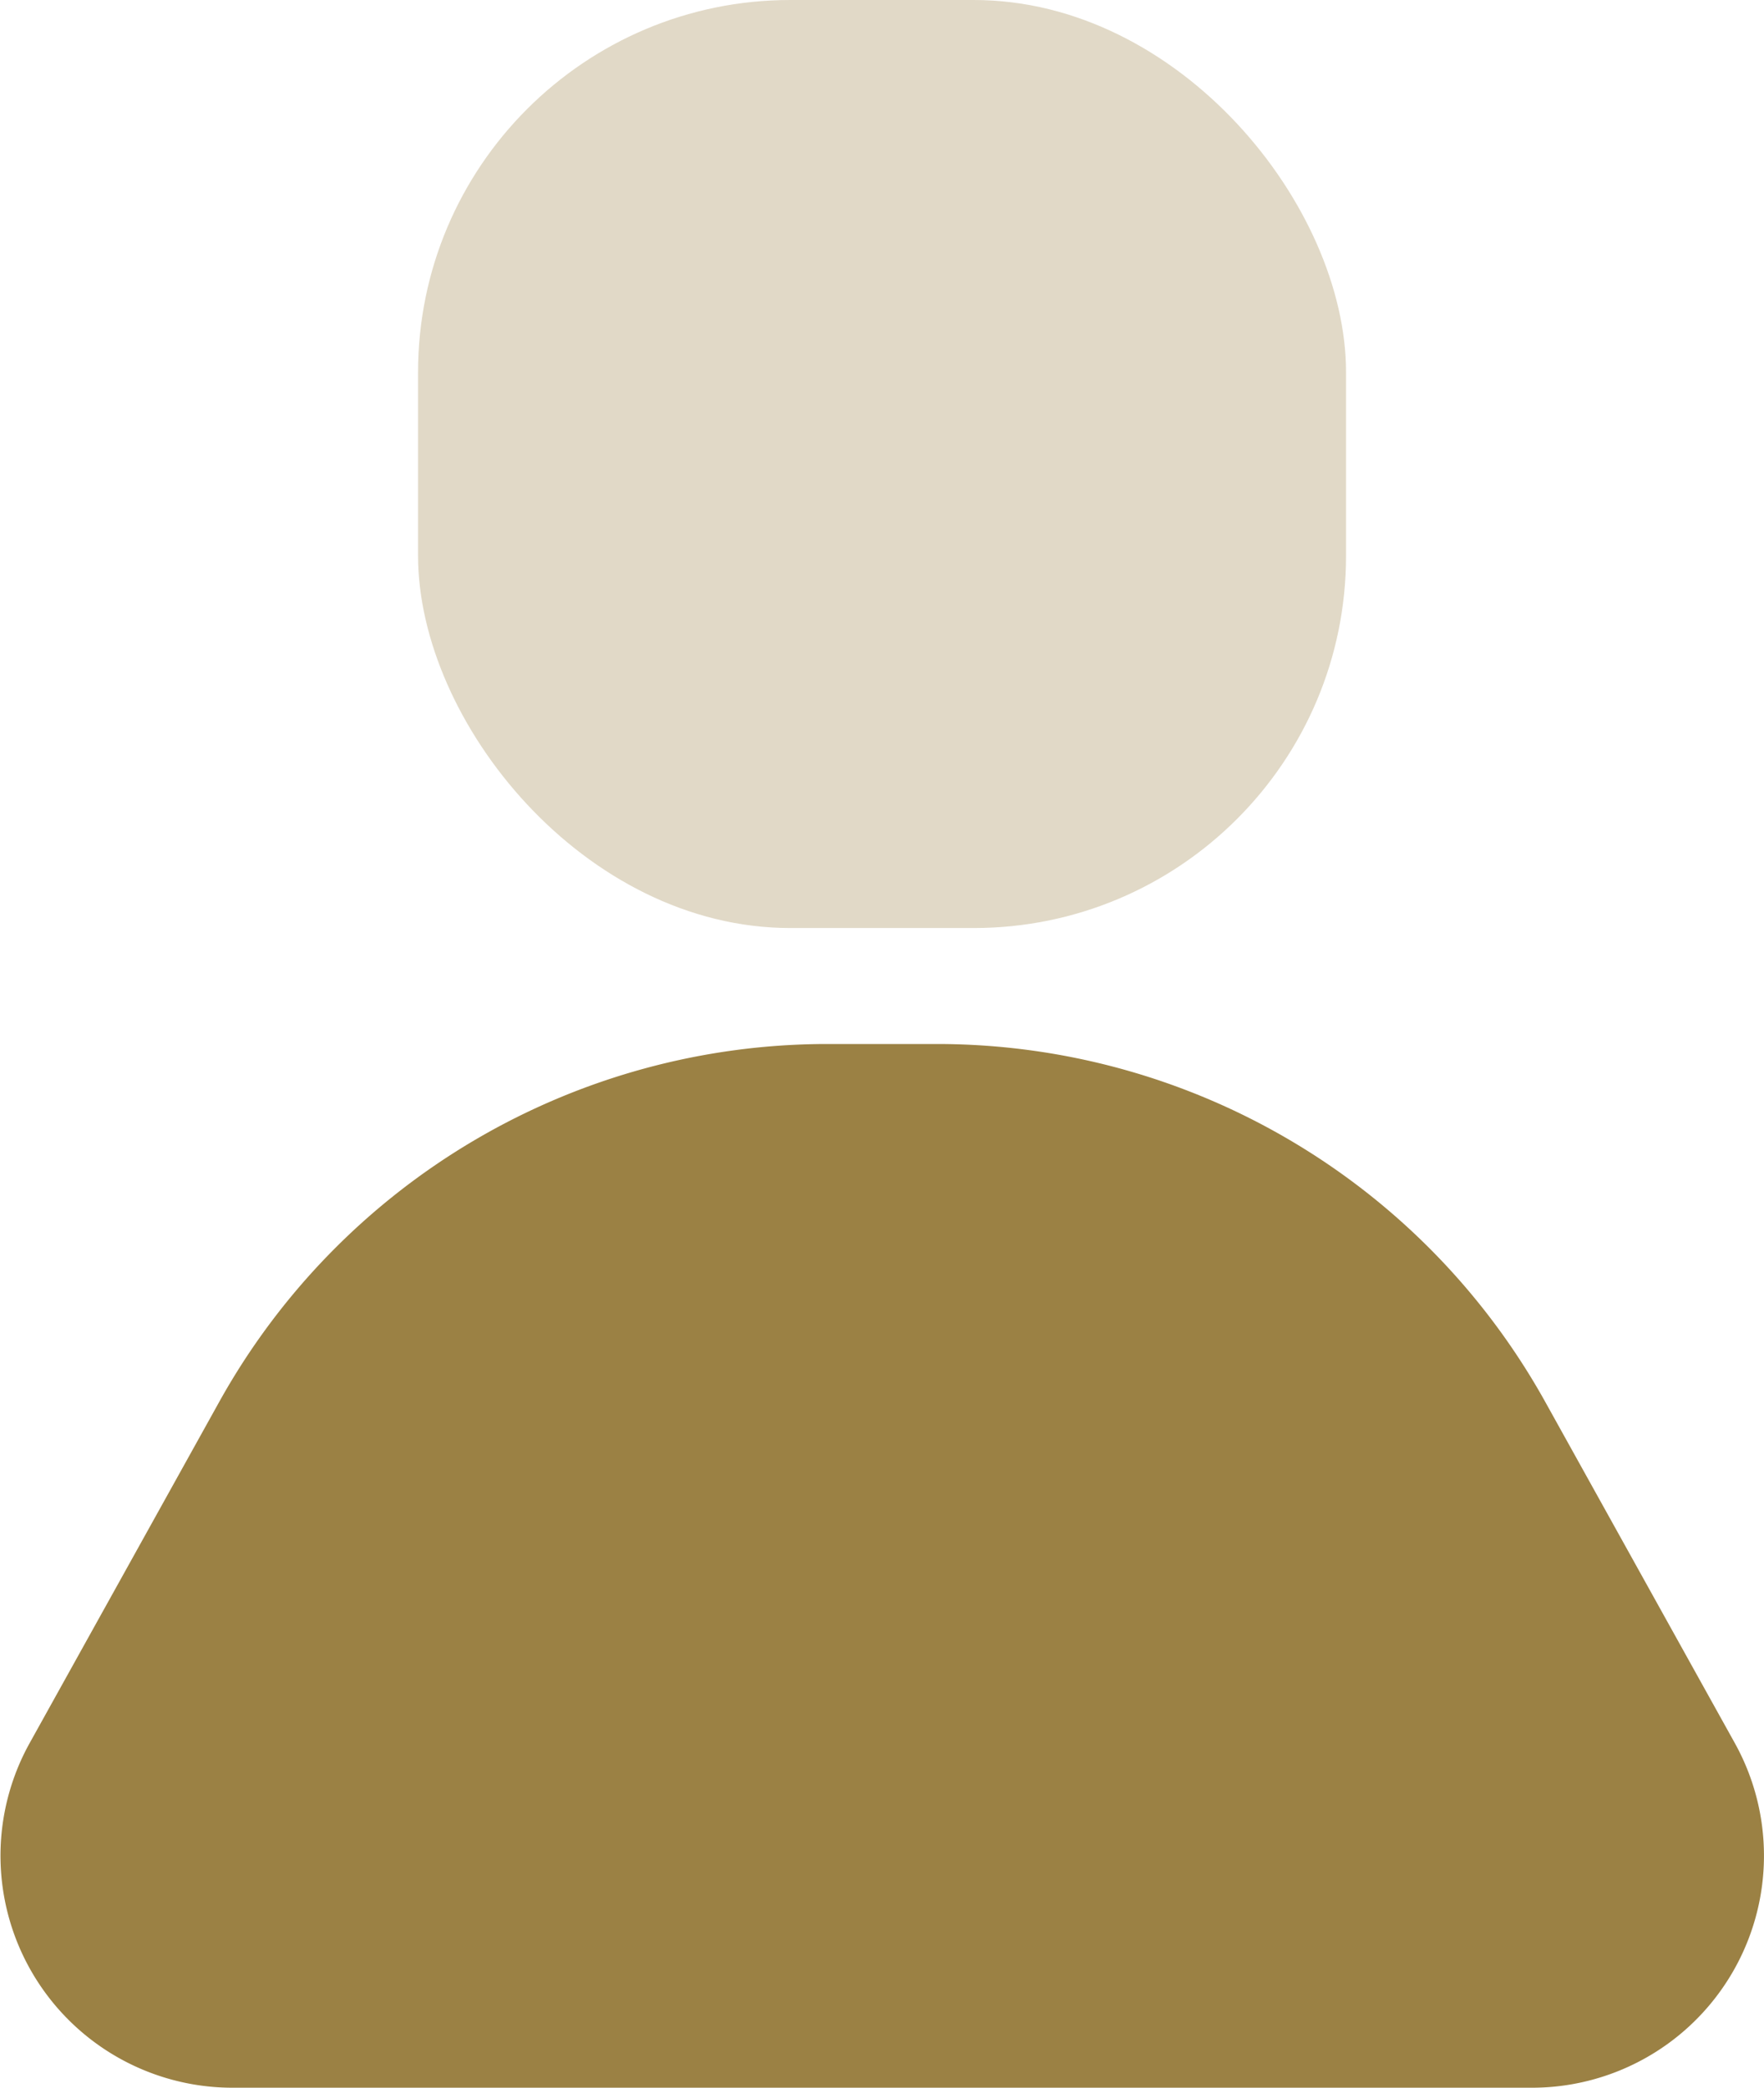 <svg id="Group_580" data-name="Group 580" xmlns="http://www.w3.org/2000/svg" width="18.954" height="22.434" viewBox="0 0 18.954 22.434">
	<path id="Path_112" data-name="Path 112" d="M6.751,15.846A7.478,7.478,0,0,1,13.288,12h1.171A7.478,7.478,0,0,1,21,15.846l2.038,3.668a2.493,2.493,0,0,1-2.179,3.7H6.892a2.493,2.493,0,0,1-2.179-3.7Z" transform="translate(-4.396 -0.783)" fill="rgb(155, 129, 68)"/>
	<rect id="Rectangle_186" data-name="Rectangle 186" width="9.971" height="9.971" rx="4" transform="translate(4.492)" fill="rgb(155, 129, 68)" opacity="0.3"/>
</svg>

